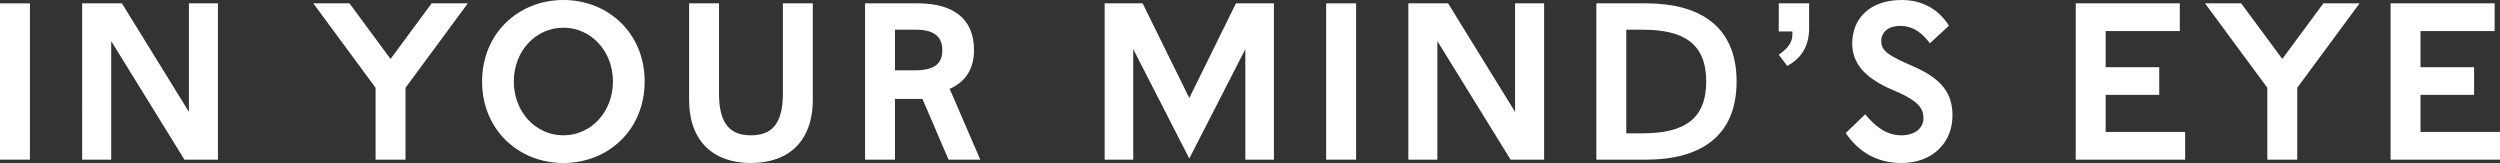 <?xml version="1.0" encoding="UTF-8"?><svg id="Layer_2" xmlns="http://www.w3.org/2000/svg" viewBox="0 0 559.79 36.5"><rect x="0" y="0" width="559.79" height="36.5" fill="#333333" stroke="none"/><defs><style>.cls-1{fill:#fff;}</style></defs><g id="Layer_5"><path class="cls-1" d="M0,.75h6.7v35H0V.75Z"/><path class="cls-1" d="M18.4.75h8.9l15,24.3V.75h6.5v35h-7.5L24.9,9.2v26.55h-6.5V.75Z"/><path class="cls-1" d="M84.1,19.65L70.15.75h8.1l9.2,12.45L96.65.75h8.1l-13.95,18.9v16.1h-6.7v-16.1Z"/><path class="cls-1" d="M144.35,18.25c0,10.85-8.2,18.25-18.2,18.25s-18.2-7.4-18.2-18.25S116.15,0,126.15,0s18.2,7.4,18.2,18.25ZM115.05,18.25c0,6.8,4.9,12.05,11.1,12.05s11.1-5.25,11.1-12.05-4.9-12.05-11.1-12.05-11.1,5.25-11.1,12.05Z"/><path class="cls-1" d="M168.15,30.3c4.35,0,7.15-2.2,7.15-9.3V.75h6.7v21.55c0,9.5-5.6,14.2-13.85,14.2s-13.85-4.7-13.85-14.2V.75h6.7v20.25c0,7.1,2.8,9.3,7.15,9.3Z"/><path class="cls-1" d="M193.7.75h11.8c8.2,0,12.6,3.65,12.6,10.45,0,4.85-2.5,7.4-5.45,8.7l6.85,15.85h-7.1l-5.85-13.6h-6.15v13.6h-6.7V.75ZM200.4,6.65v9.1h4.4c4.85,0,6.2-1.8,6.2-4.55,0-3.15-2.05-4.55-5.95-4.55h-4.65Z"/><path class="cls-1" d="M247.35.75h8.5l10.45,21.2,10.45-21.2h8.5v35h-6.4V11l-12.55,24.5-12.55-24.5v24.75h-6.4V.75Z"/><path class="cls-1" d="M296.95.75h6.7v35h-6.7V.75Z"/><path class="cls-1" d="M315.35.75h8.9l15,24.3V.75h6.5v35h-7.5l-16.4-26.55v26.55h-6.5V.75Z"/><path class="cls-1" d="M388.85,18.25c0,12.55-8.45,17.5-20.3,17.5h-11.1V.75h11.1c11.85,0,20.3,4.95,20.3,17.5ZM364.15,29.85h3.65c9.15,0,14.25-3.05,14.25-11.6s-5.1-11.6-14.25-11.6h-3.65v23.2Z"/><path class="cls-1" d="M398.29.75h6.8v5.55c0,4-1.7,6.75-4.9,8.45l-1.9-2.5c1.3-.9,3.05-2.3,3.05-4.45v-.75h-3.05V.75Z"/><path class="cls-1" d="M425.79,0c4.75,0,8.35,2.15,10.6,5.75l-4.25,3.95c-1.35-1.8-3.35-3.9-6.65-3.9-2.8,0-4.25,1.5-4.25,3.4,0,2.15,1.45,3.2,7.25,5.7,6.65,2.9,8.7,6.3,8.7,11,0,5.85-4.25,10.6-11.45,10.6-5.45,0-9.6-2.5-12.45-6.7l4.35-4.2c2.05,2.4,4.5,4.7,8.1,4.7,3.15,0,4.95-1.7,4.95-3.8,0-1.7-.45-3.65-6.2-6.05-5-2.1-9.75-5-9.75-10.7s4.05-9.75,11.05-9.75Z"/><path class="cls-1" d="M464.79.75h23.3v6.2h-16.6v8.1h12v6.2h-12v8.3h17.8v6.2h-24.5V.75Z"/><path class="cls-1" d="M507.69,19.65l-13.95-18.9h8.1l9.2,12.45,9.2-12.45h8.1l-13.95,18.9v16.1h-6.7v-16.1Z"/><path class="cls-1" d="M535.29.75h23.3v6.2h-16.6v8.1h12v6.2h-12v8.3h17.8v6.2h-24.5V.75Z"/></g></svg>